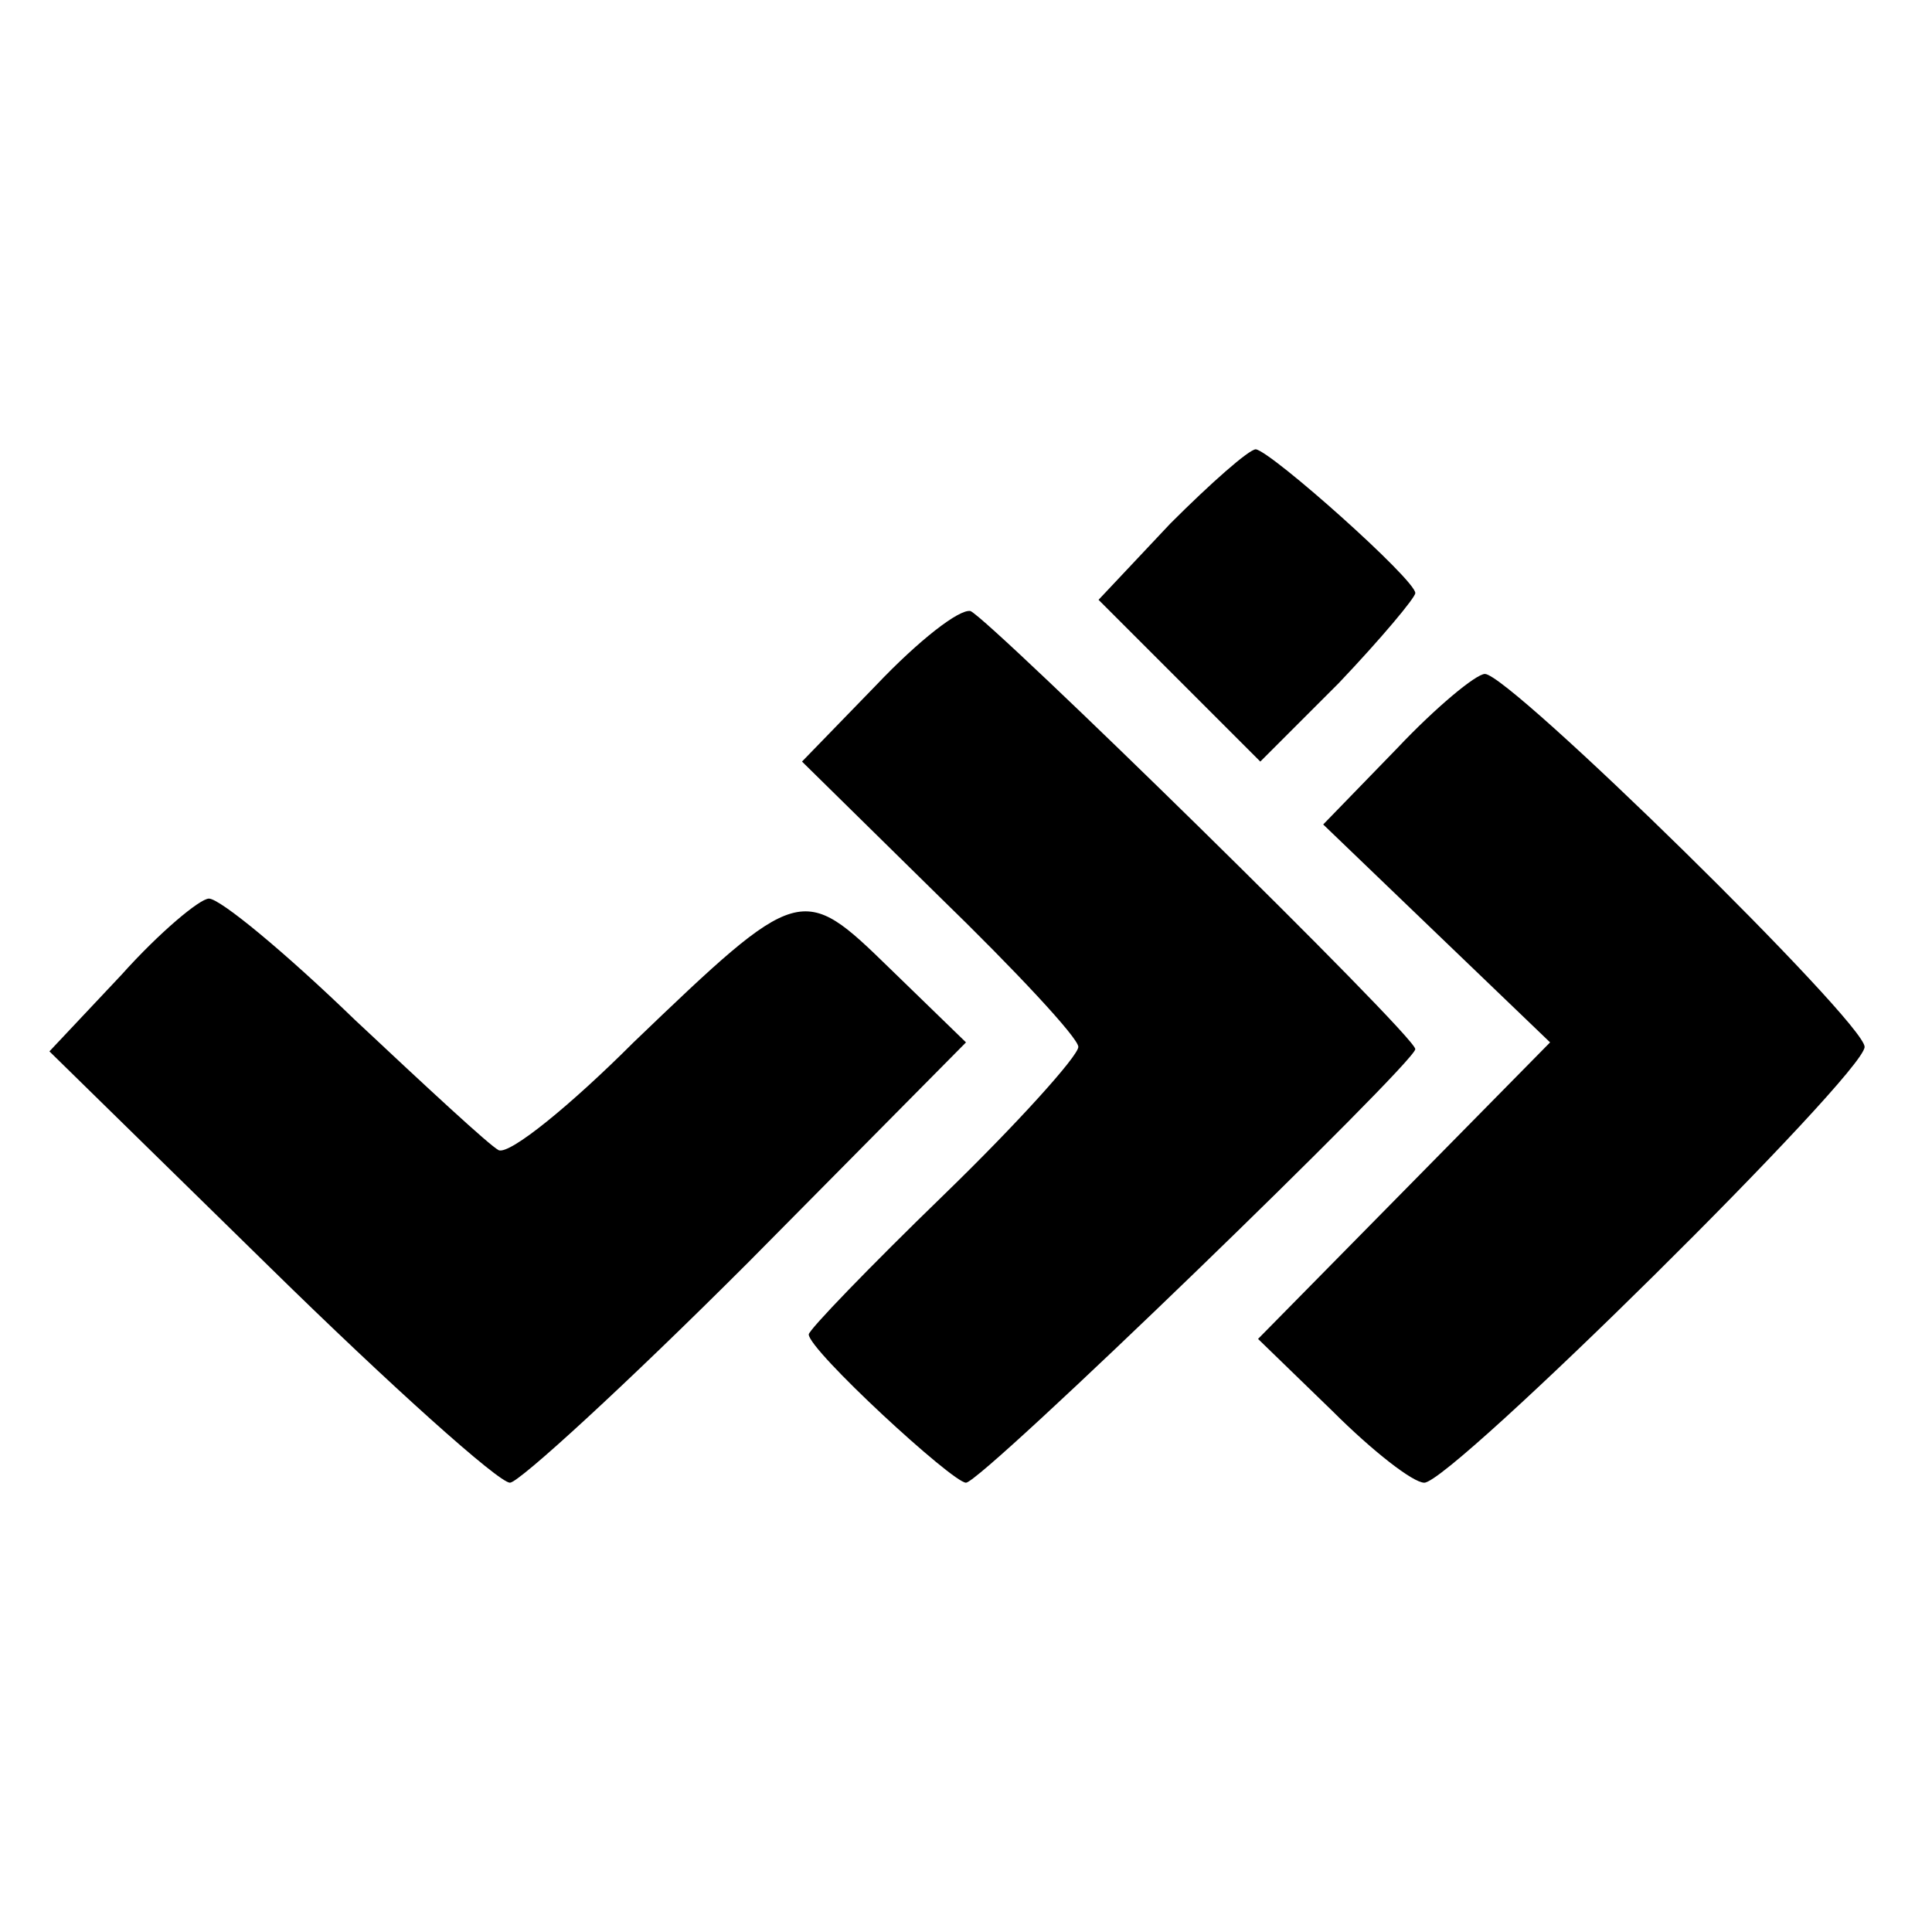 <?xml version="1.0" standalone="no"?>
<!DOCTYPE svg PUBLIC "-//W3C//DTD SVG 20010904//EN"
 "http://www.w3.org/TR/2001/REC-SVG-20010904/DTD/svg10.dtd">
<svg version="1.0" xmlns="http://www.w3.org/2000/svg"
 width="86pt" height="86pt" viewBox="0 0 86 86"
 preserveAspectRatio="xMidYMid meet">
<g transform="translate(0,86) scale(0.1,-0.1)"
fill="#000000" stroke="none">
<path d="M521 627 l-32 -34 36 -36 36 -36 35 35 c19 20 34 38 34 40 0 6 -64
63 -71 64 -3 0 -20 -15 -38 -33z"/>
<path d="M390 555 l-33 -34 61 -60 c34 -33 62 -63 62 -67 0 -4 -27 -34 -60
-66 -33 -32 -60 -60 -60 -62 0 -7 64 -66 70 -66 7 0 200 187 200 193 0 6 -189
191 -198 195 -5 1 -23 -13 -42 -33z"/>
<path d="M622 527 l-33 -34 51 -49 50 -48 -65 -66 -65 -66 33 -32 c18 -18 36
-32 41 -32 12 0 196 182 196 194 0 11 -158 166 -169 166 -4 0 -22 -15 -39 -33z"/>
<path d="M54 426 l-32 -34 98 -96 c54 -53 102 -96 107 -96 4 0 52 44 106 98
l97 98 -34 33 c-39 38 -40 38 -114 -33 -28 -28 -55 -50 -60 -48 -4 2 -32 28
-64 58 -31 30 -60 54 -65 54 -4 0 -22 -15 -39 -34z"/>
</g>
</svg>
